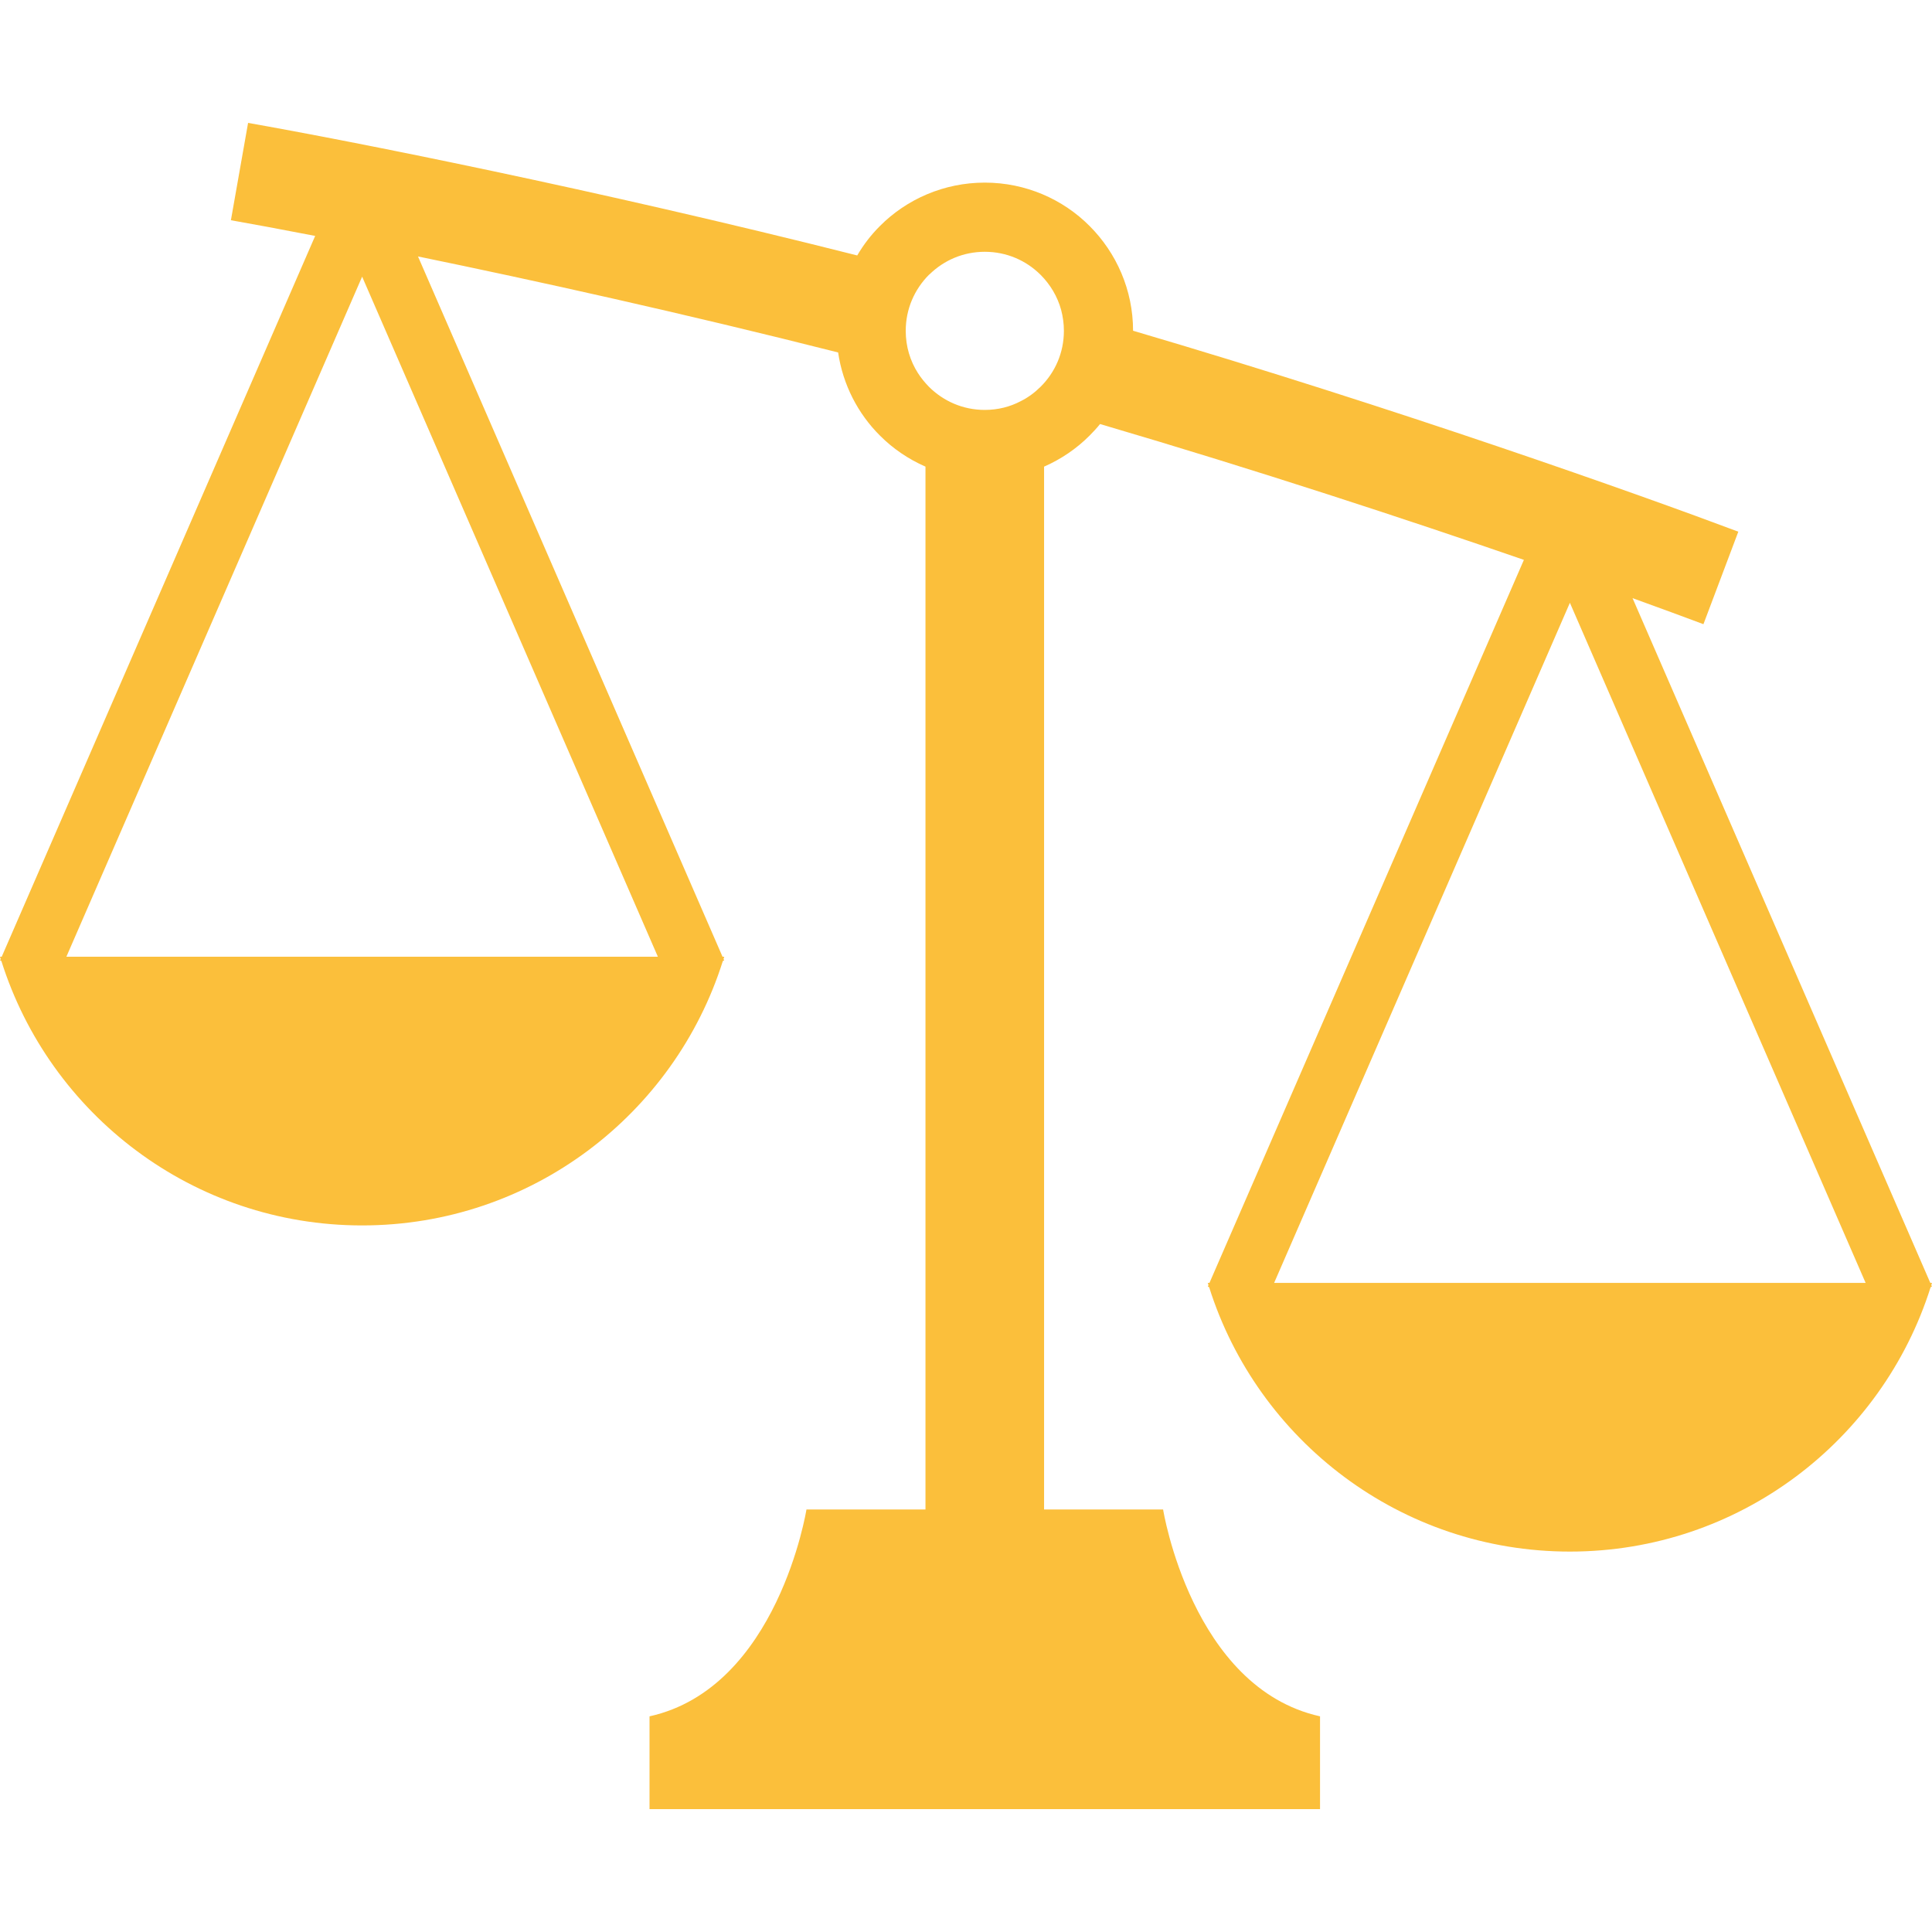 <!DOCTYPE svg PUBLIC "-//W3C//DTD SVG 1.1//EN" "http://www.w3.org/Graphics/SVG/1.1/DTD/svg11.dtd">
<!-- Uploaded to: SVG Repo, www.svgrepo.com, Transformed by: SVG Repo Mixer Tools -->
<svg height="800px" width="800px" version="1.1" id="_x32_" xmlns="http://www.w3.org/2000/svg" xmlns:xlink="http://www.w3.org/1999/xlink" viewBox="0 0 512 512" xml:space="preserve" fill="#000000">
<g id="SVGRepo_bgCarrier" stroke-width="0"/>
<g id="SVGRepo_tracerCarrier" stroke-linecap="round" stroke-linejoin="round"/>
<g id="SVGRepo_iconCarrier"> <style type="text/css"> .st0{fill:#FBBF3B;} </style> <g> <path class="st0" d="M512,339.979h-0.447l-78.911-181.464c7.507,2.712,13.862,5.052,18.787,6.901l9.242-24.513 c-26.263-9.878-90.312-32.634-160.397-53.254c0-10.817-4.432-20.665-11.522-27.755c-7.075-7.106-16.953-11.499-27.771-11.499 c-10.817,0-20.718,4.394-27.786,11.499c-2.333,2.318-4.348,4.939-6.022,7.803C157.761,50.151,92.902,37.357,65.745,32.569 l-4.552,25.794c5.749,1.015,13.317,2.416,22.332,4.159L0.454,253.545H0c0.06,0.197,0.129,0.394,0.189,0.591l-0.167,0.386 l0.342,0.151c12.817,40.619,50.754,70.078,95.599,70.078c44.852,0,82.79-29.46,95.599-70.078l0.349-0.151l-0.167-0.386 c0.061-0.197,0.129-0.394,0.19-0.591h-0.455L110.772,67.961c30.975,6.371,70.479,15.098,111.34,25.445 c1.257,8.545,5.265,16.249,11.082,22.028c3.424,3.447,7.53,6.242,12.068,8.227v276.373c-17.734,0-31.543,0-31.543,0 s-7.56,47.27-41.588,54.814v24.582h177.692v-24.582c-34.02-7.544-41.588-54.814-41.588-54.814s-13.809,0-31.543,0V123.661 c4.53-1.985,8.628-4.78,12.06-8.227c0.963-0.97,1.909-1.984,2.772-3.06c41.732,12.264,81.547,25.369,112.325,35.997 l-83.327,191.608h-0.454c0.06,0.204,0.128,0.394,0.197,0.591l-0.174,0.386l0.34,0.151c12.818,40.618,50.754,70.078,95.606,70.078 c44.846,0,82.782-29.453,95.599-70.07l0.341-0.159l-0.167-0.386C511.871,340.373,511.947,340.183,512,339.979z M174.343,253.545 H17.59L95.97,73.317L174.343,253.545z M275.783,102.481c-1.546,1.538-3.326,2.871-5.296,3.841 c-2.825,1.492-6.045,2.311-9.507,2.311c-5.81,0-10.999-2.334-14.824-6.152c-1.068-1.106-2.046-2.28-2.879-3.59 c-2.068-3.227-3.249-7.045-3.249-11.211c0-5.818,2.333-11.006,6.128-14.832c0.084-0.076,0.159-0.151,0.243-0.205 c3.795-3.674,8.87-5.915,14.582-5.915c5.818,0,11.007,2.332,14.803,6.12c2.537,2.545,4.454,5.712,5.424,9.272 c0.469,1.758,0.734,3.621,0.734,5.56C281.941,93.497,279.608,98.678,275.783,102.481z M337.657,339.979l78.38-180.23l78.373,180.23 H337.657z"/> </g> </g>
</svg>